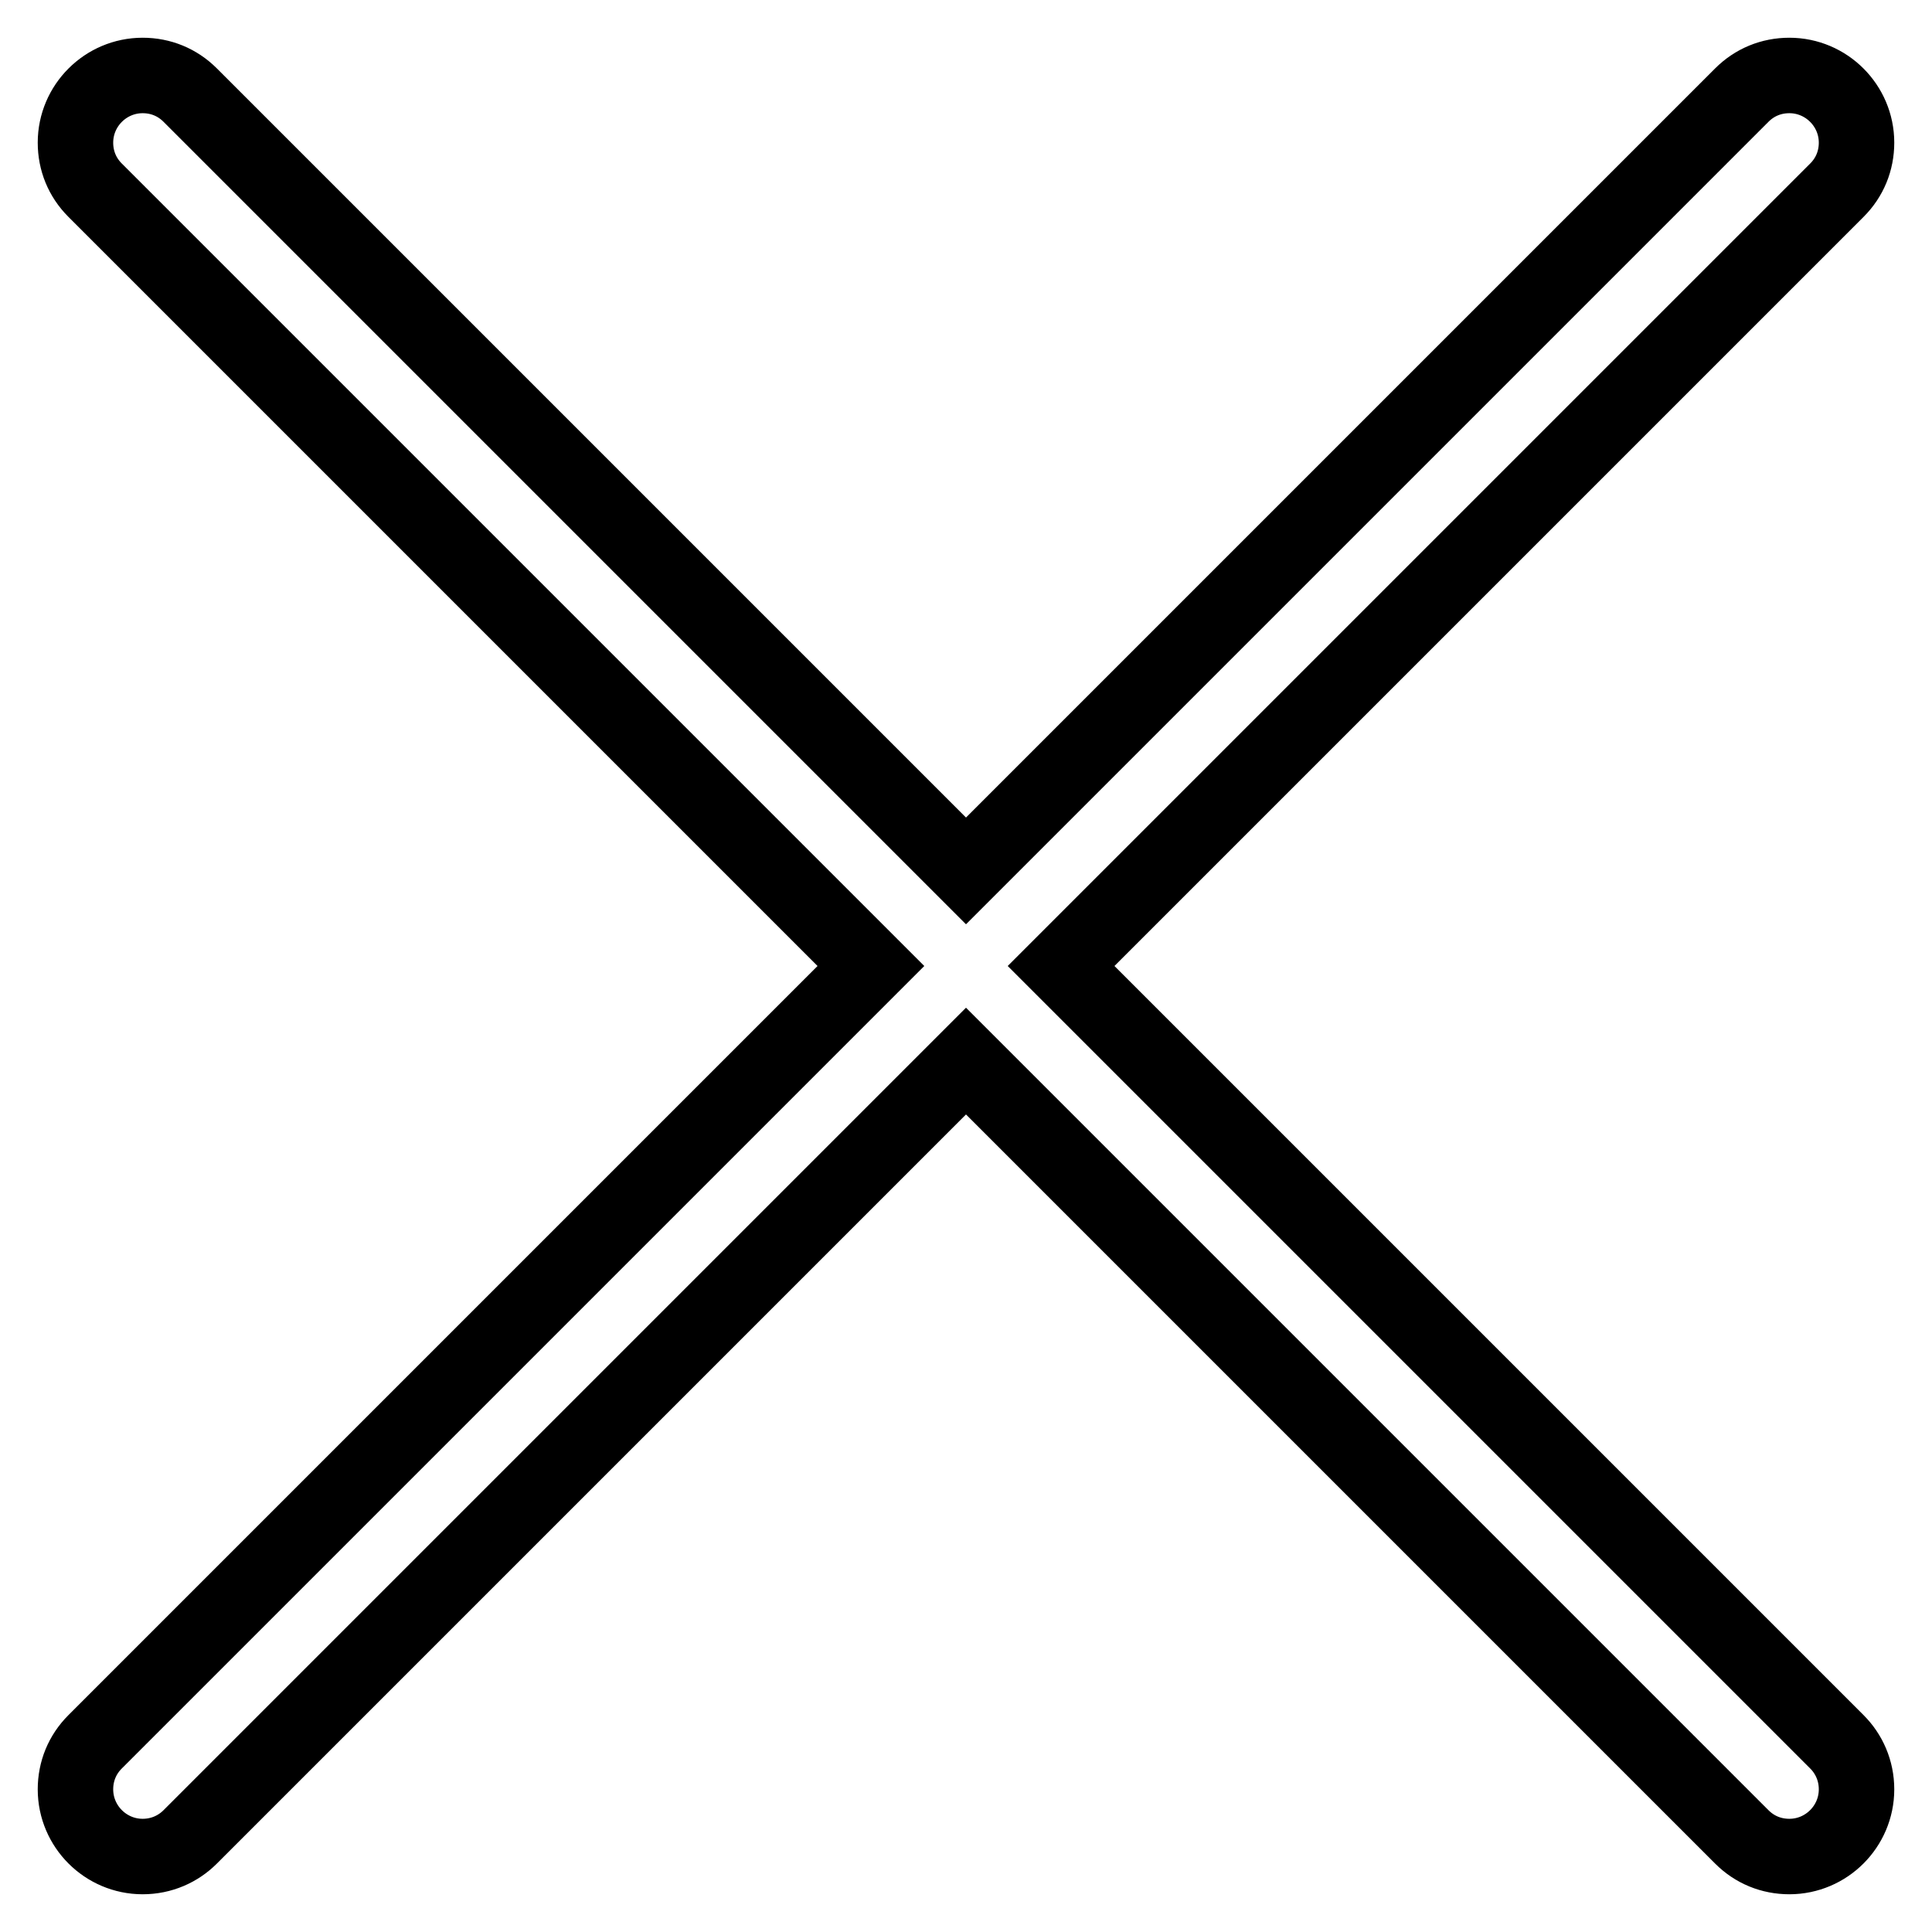 <?xml version="1.0" encoding="utf-8"?>
<!-- Svg Vector Icons : http://www.onlinewebfonts.com/icon -->
<!DOCTYPE svg PUBLIC "-//W3C//DTD SVG 1.1//EN" "http://www.w3.org/Graphics/SVG/1.1/DTD/svg11.dtd">
<svg version="1.1" xmlns="http://www.w3.org/2000/svg" xmlns:xlink="http://www.w3.org/1999/xlink" x="0px" y="0px" viewBox="0 0 256 256" enable-background="new 0 0 256 256" xml:space="preserve">
<g> <path stroke-width="10" fill-opacity="0" stroke="#000000"  d="M140.6,128L243.4,25.2c1.7-1.7,2.6-3.9,2.6-6.3c0-4.9-4-8.9-8.9-8.9c-2.4,0-4.6,0.9-6.3,2.6v0L128,115.4 L25.2,12.6c-1.7-1.7-3.9-2.6-6.3-2.6C14,10,10,14,10,18.9c0,2.4,0.9,4.6,2.6,6.3L115.4,128L12.6,230.8c-1.7,1.7-2.6,3.9-2.6,6.3 c0,4.9,4,8.9,8.9,8.9c2.5,0,4.7-1,6.3-2.6L128,140.6l102.8,102.8v0c1.7,1.7,3.9,2.6,6.3,2.6c4.9,0,8.9-4,8.9-8.9 c0-2.5-1-4.7-2.6-6.3L140.6,128z"/></g>
</svg>